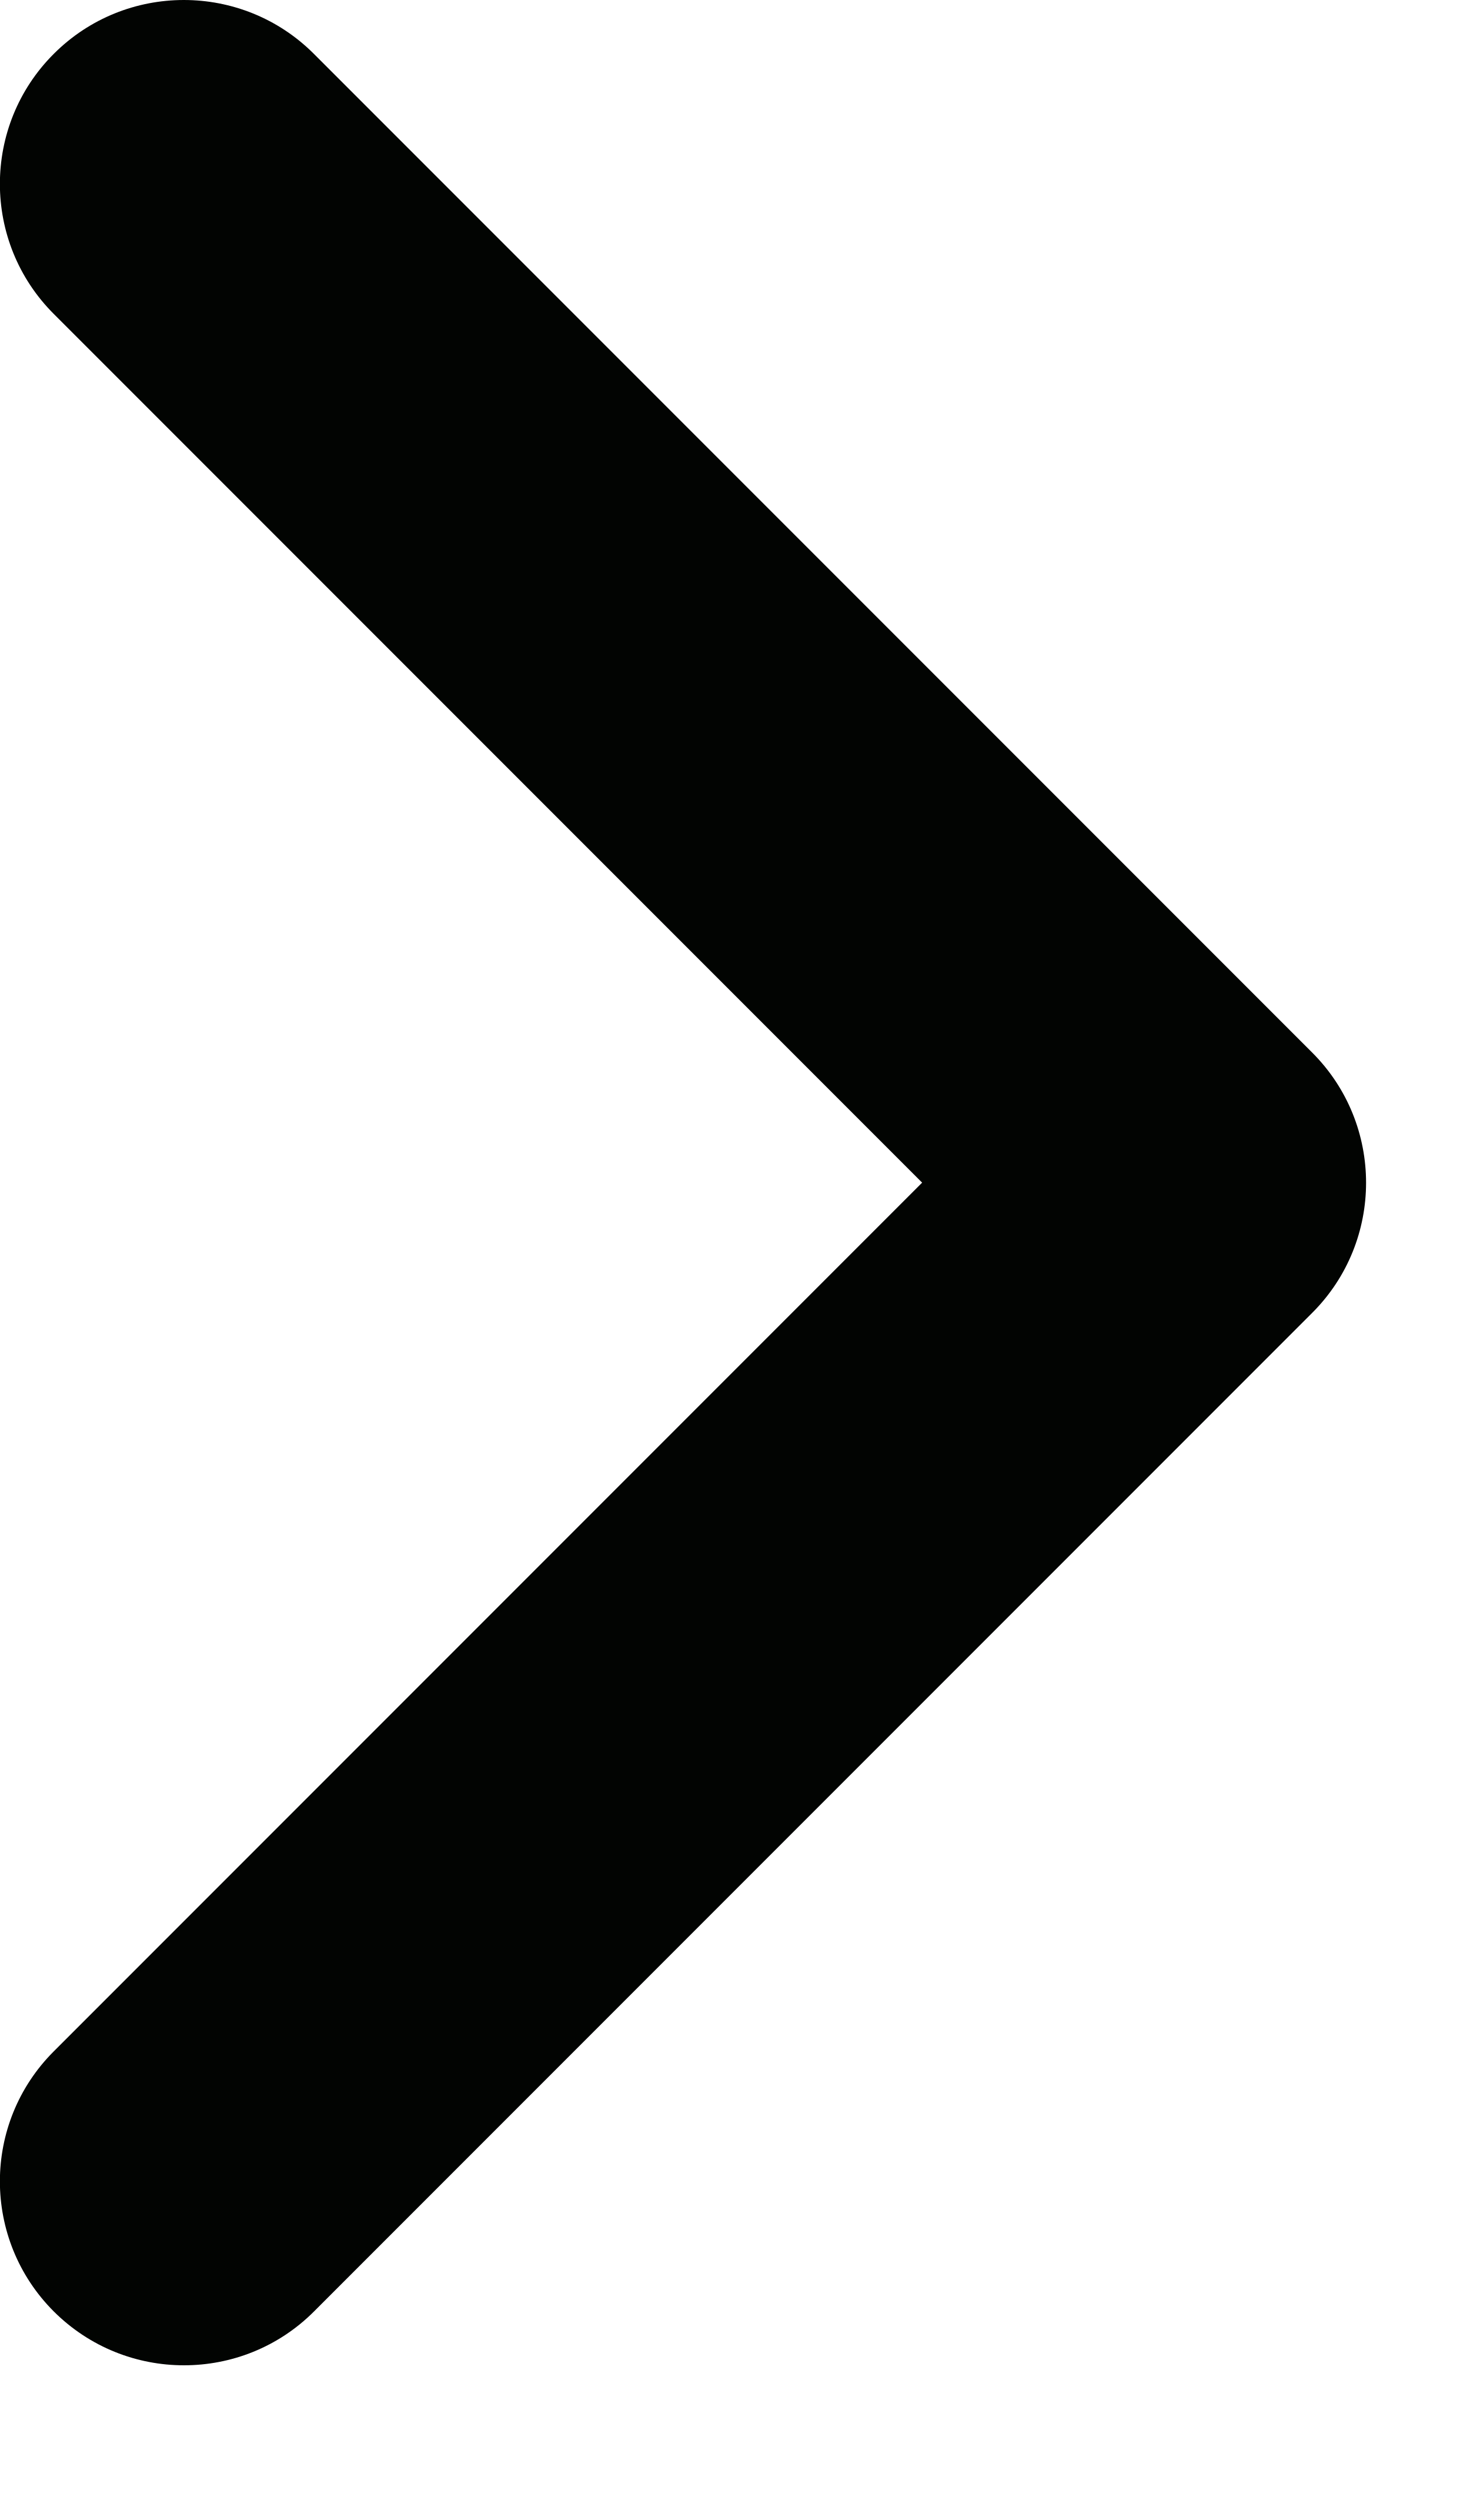 <svg fill="none" viewBox="0 0 10 17" xmlns="http://www.w3.org/2000/svg" style="color: rgb(2, 4, 2);">
<path d="M1.251 16.084c-.32 0-.64-.122-.885-.366-.489-.489-.489-1.281 0-1.769l5.907-5.907L.366 2.135c-.489-.488-.489-1.281 0-1.769.488-.488 1.281-.488 1.769 0L8.927 7.158c.488.488.488 1.281 0 1.769L2.136 15.718c-.244.244-.564.366-.884.366Z" fill="rgb(2, 4, 2)"></path>
</svg>